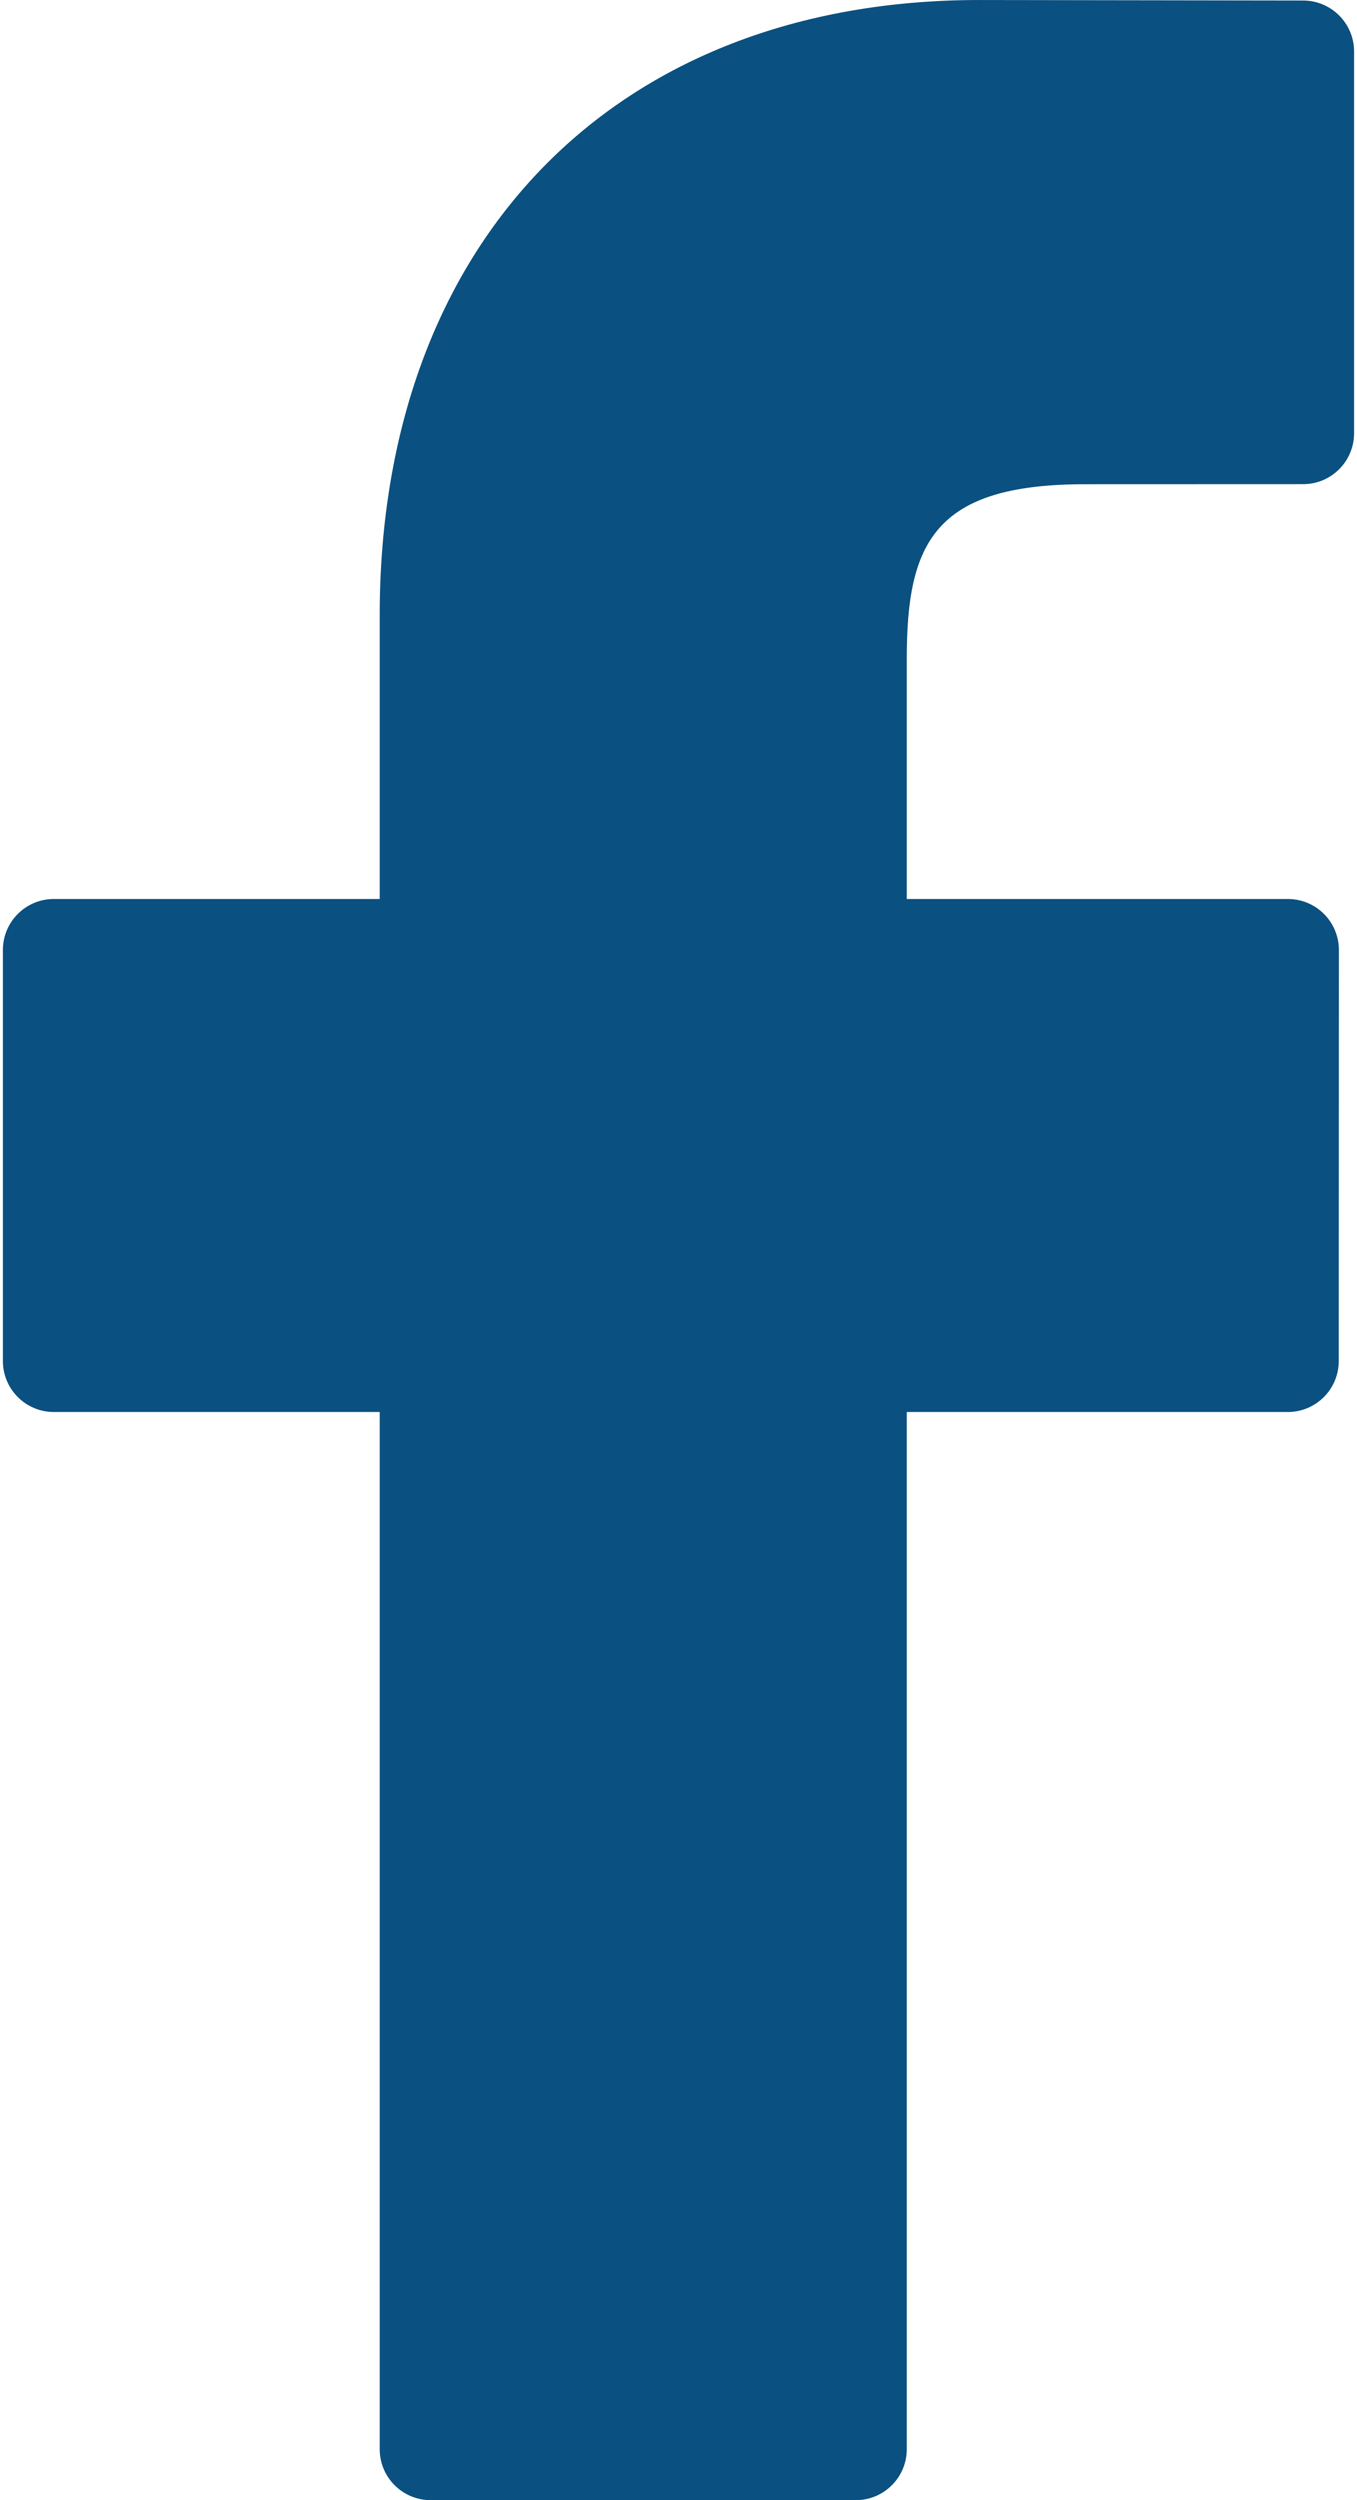 <svg width="278" height="512" viewBox="0 0 278 512" fill="none" xmlns="http://www.w3.org/2000/svg">
<path d="M266.979 0.109L200.584 0.003C125.993 0.003 77.788 49.459 77.788 126.005V184.101H11.032C5.263 184.101 0.592 188.778 0.592 194.546V278.72C0.592 284.489 5.269 289.16 11.032 289.16H77.788V501.558C77.788 507.326 82.46 511.997 88.228 511.997H175.326C181.095 511.997 185.766 507.321 185.766 501.558V289.16H263.82C269.589 289.16 274.26 284.489 274.26 278.72L274.292 194.546C274.292 191.776 273.189 189.124 271.235 187.164C269.28 185.203 266.616 184.101 263.847 184.101H185.766V134.852C185.766 111.182 191.407 99.165 222.242 99.165L266.968 99.149C272.731 99.149 277.403 94.473 277.403 88.709V10.549C277.403 4.791 272.737 0.12 266.979 0.109Z" fill="#0A5080"/>
</svg>
